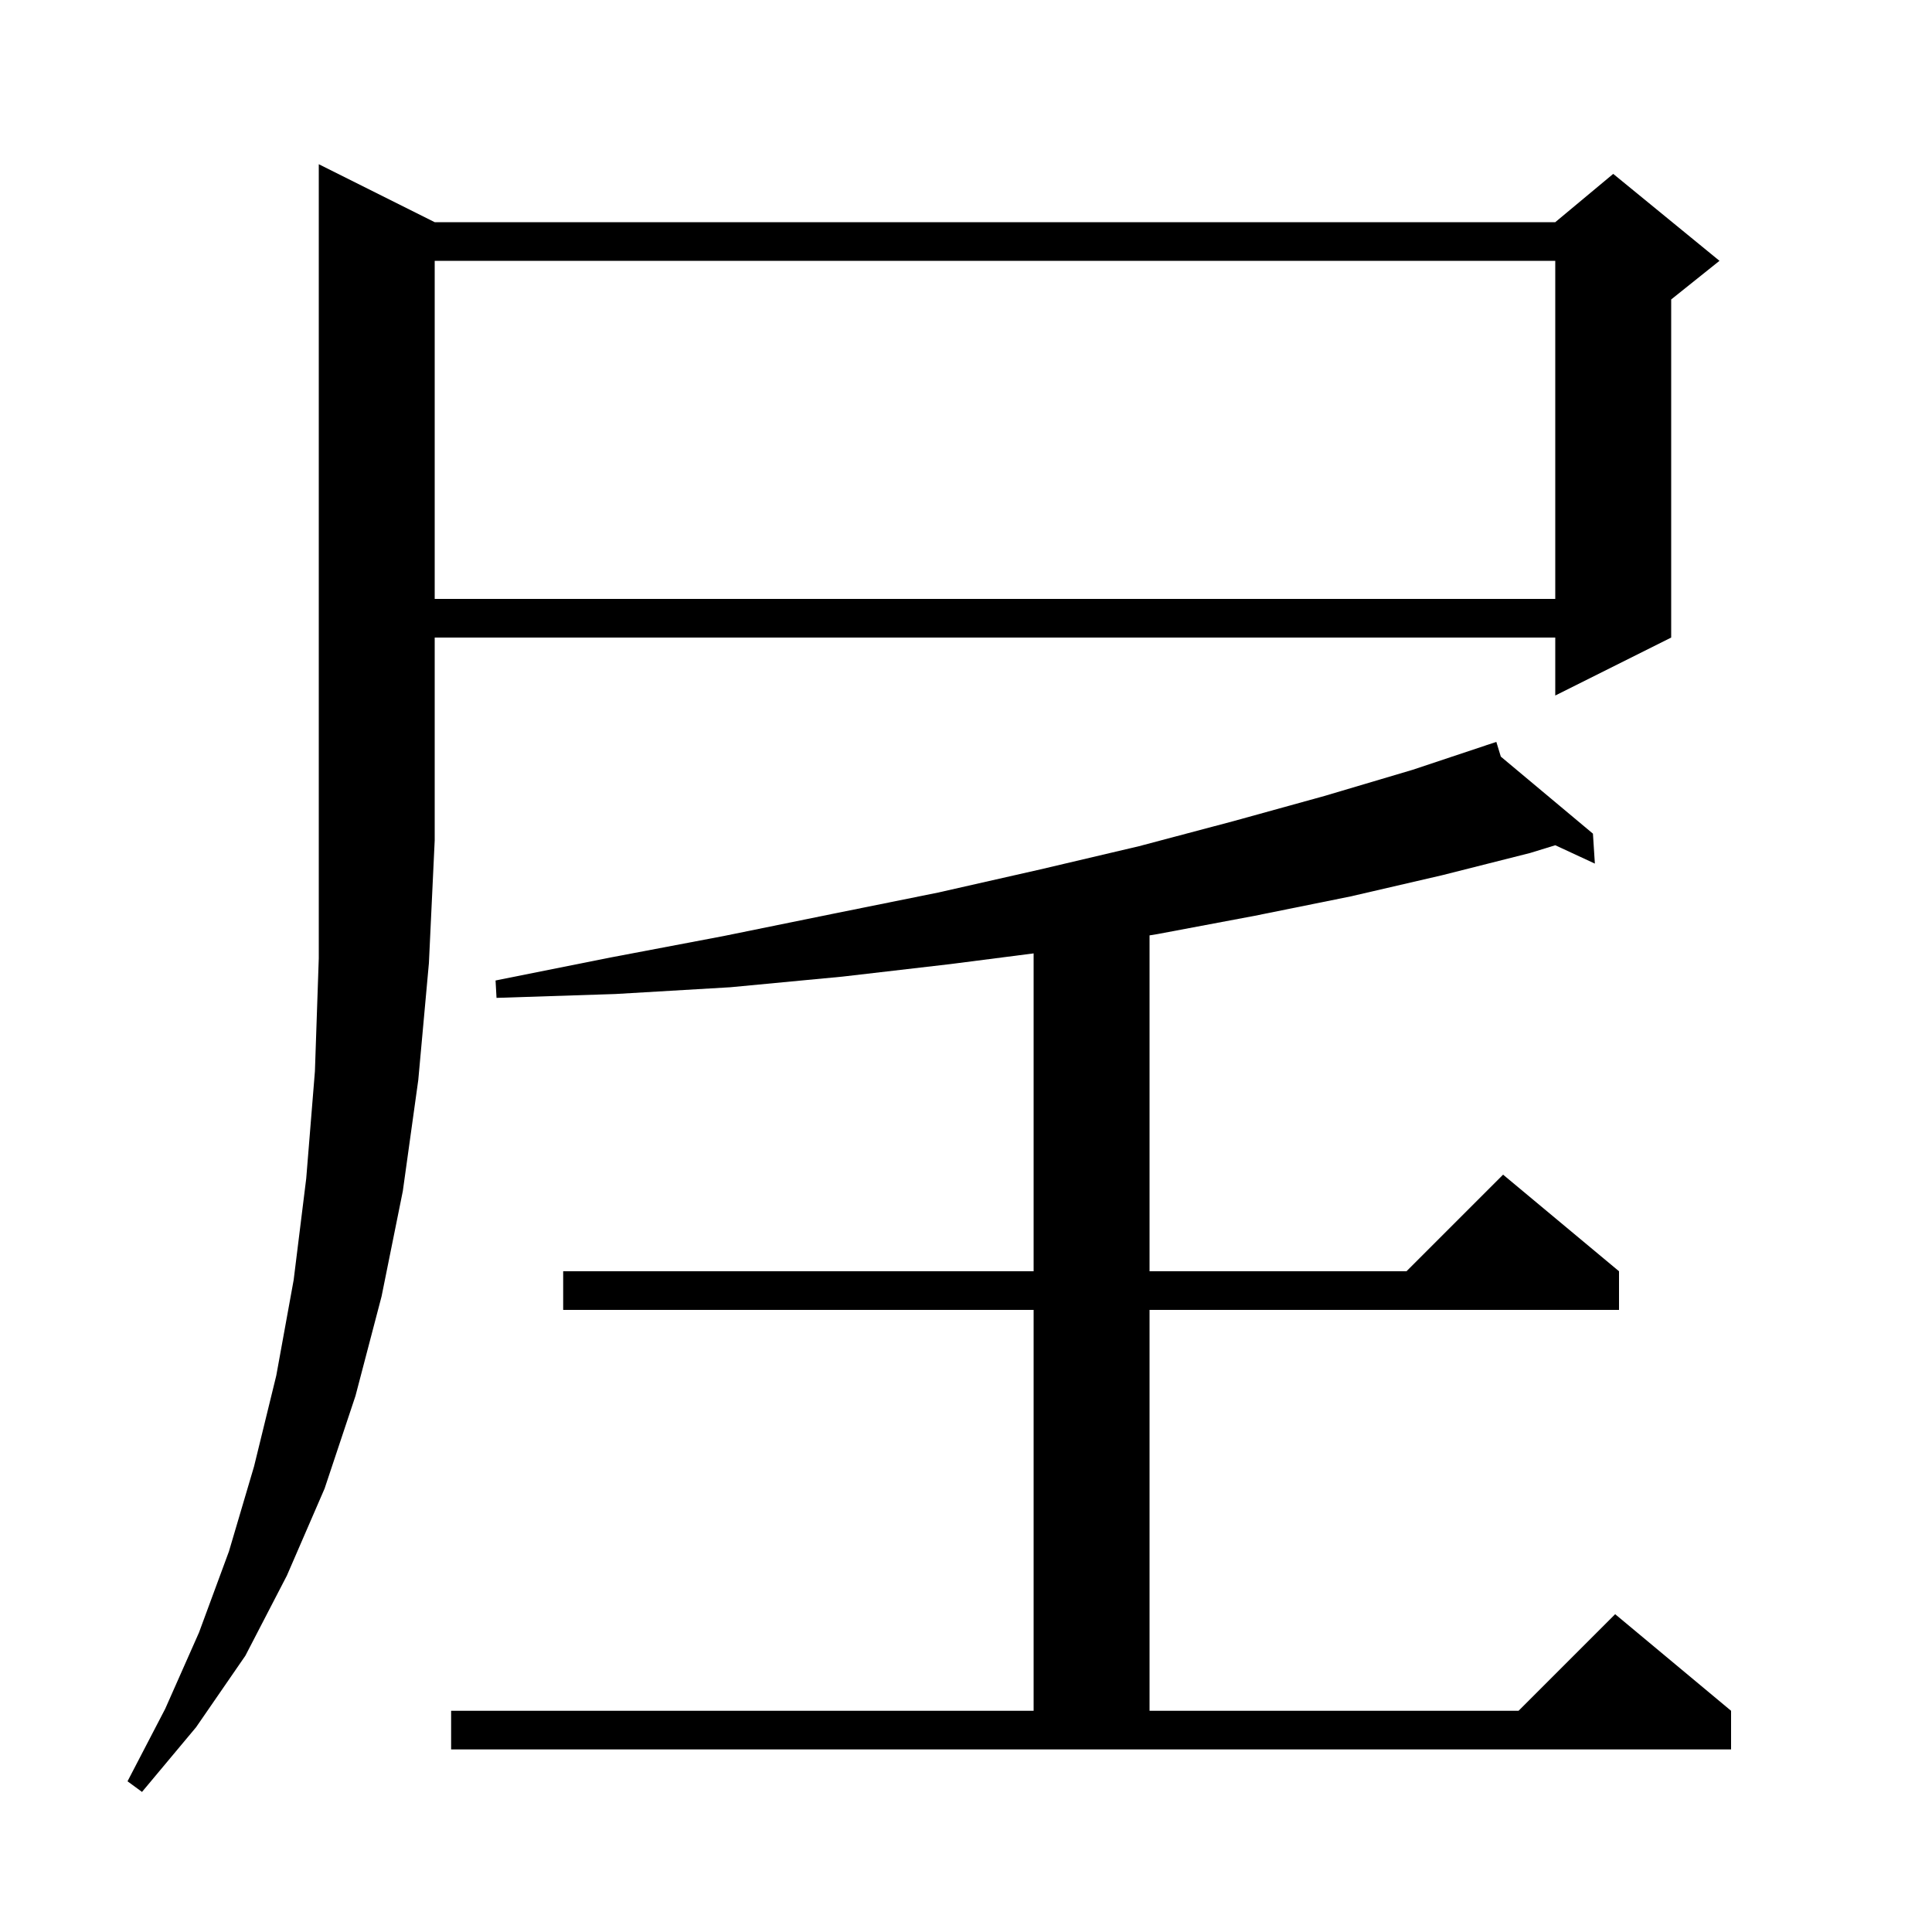 <svg xmlns="http://www.w3.org/2000/svg" xmlns:xlink="http://www.w3.org/1999/xlink" version="1.1" baseProfile="full" viewBox="0 0 200 200" width="200" height="200"><g fill="currentColor"><path d="M 45.0 23.0 L 161.0 23.0 L 167.0 18.0 L 178.0 27.0 L 173.0 31.0 L 173.0 66.0 L 161.0 72.0 L 161.0 66.0 L 45.0 66.0 L 45.0 87.0 L 44.4 99.7 L 43.3 111.8 L 41.7 123.3 L 39.5 134.2 L 36.8 144.5 L 33.6 154.1 L 29.7 163.1 L 25.4 171.4 L 20.3 178.8 L 14.7 185.5 L 13.2 184.4 L 17.1 176.9 L 20.6 169.0 L 23.7 160.6 L 26.3 151.8 L 28.6 142.4 L 30.4 132.5 L 31.7 122.0 L 32.6 110.9 L 33.0 99.2 L 33.0 17.0 Z M 46.7 177.1 L 107.0 177.1 L 107.0 135.6 L 58.3 135.6 L 58.3 131.6 L 107.0 131.6 L 107.0 98.695 L 98.4 99.8 L 87.2 101.1 L 75.6 102.2 L 63.7 102.9 L 51.4 103.3 L 51.3 101.5 L 63.3 99.1 L 74.9 96.9 L 86.2 94.6 L 97.1 92.4 L 107.7 90.0 L 117.9 87.6 L 127.7 85.0 L 137.1 82.4 L 146.2 79.7 L 153.912 77.129 L 153.9 77.1 L 153.928 77.124 L 154.9 76.8 L 155.364 78.324 L 164.9 86.3 L 165.1 89.4 L 161.002 87.499 L 158.4 88.3 L 149.3 90.6 L 139.8 92.8 L 129.9 94.8 L 119.8 96.7 L 119.0 96.83 L 119.0 131.6 L 145.6 131.6 L 155.6 121.6 L 167.6 131.6 L 167.6 135.6 L 119.0 135.6 L 119.0 177.1 L 157.2 177.1 L 167.2 167.1 L 179.2 177.1 L 179.2 181.1 L 46.7 181.1 Z M 45.0 27.0 L 45.0 62.0 L 161.0 62.0 L 161.0 27.0 Z "/></g></svg>